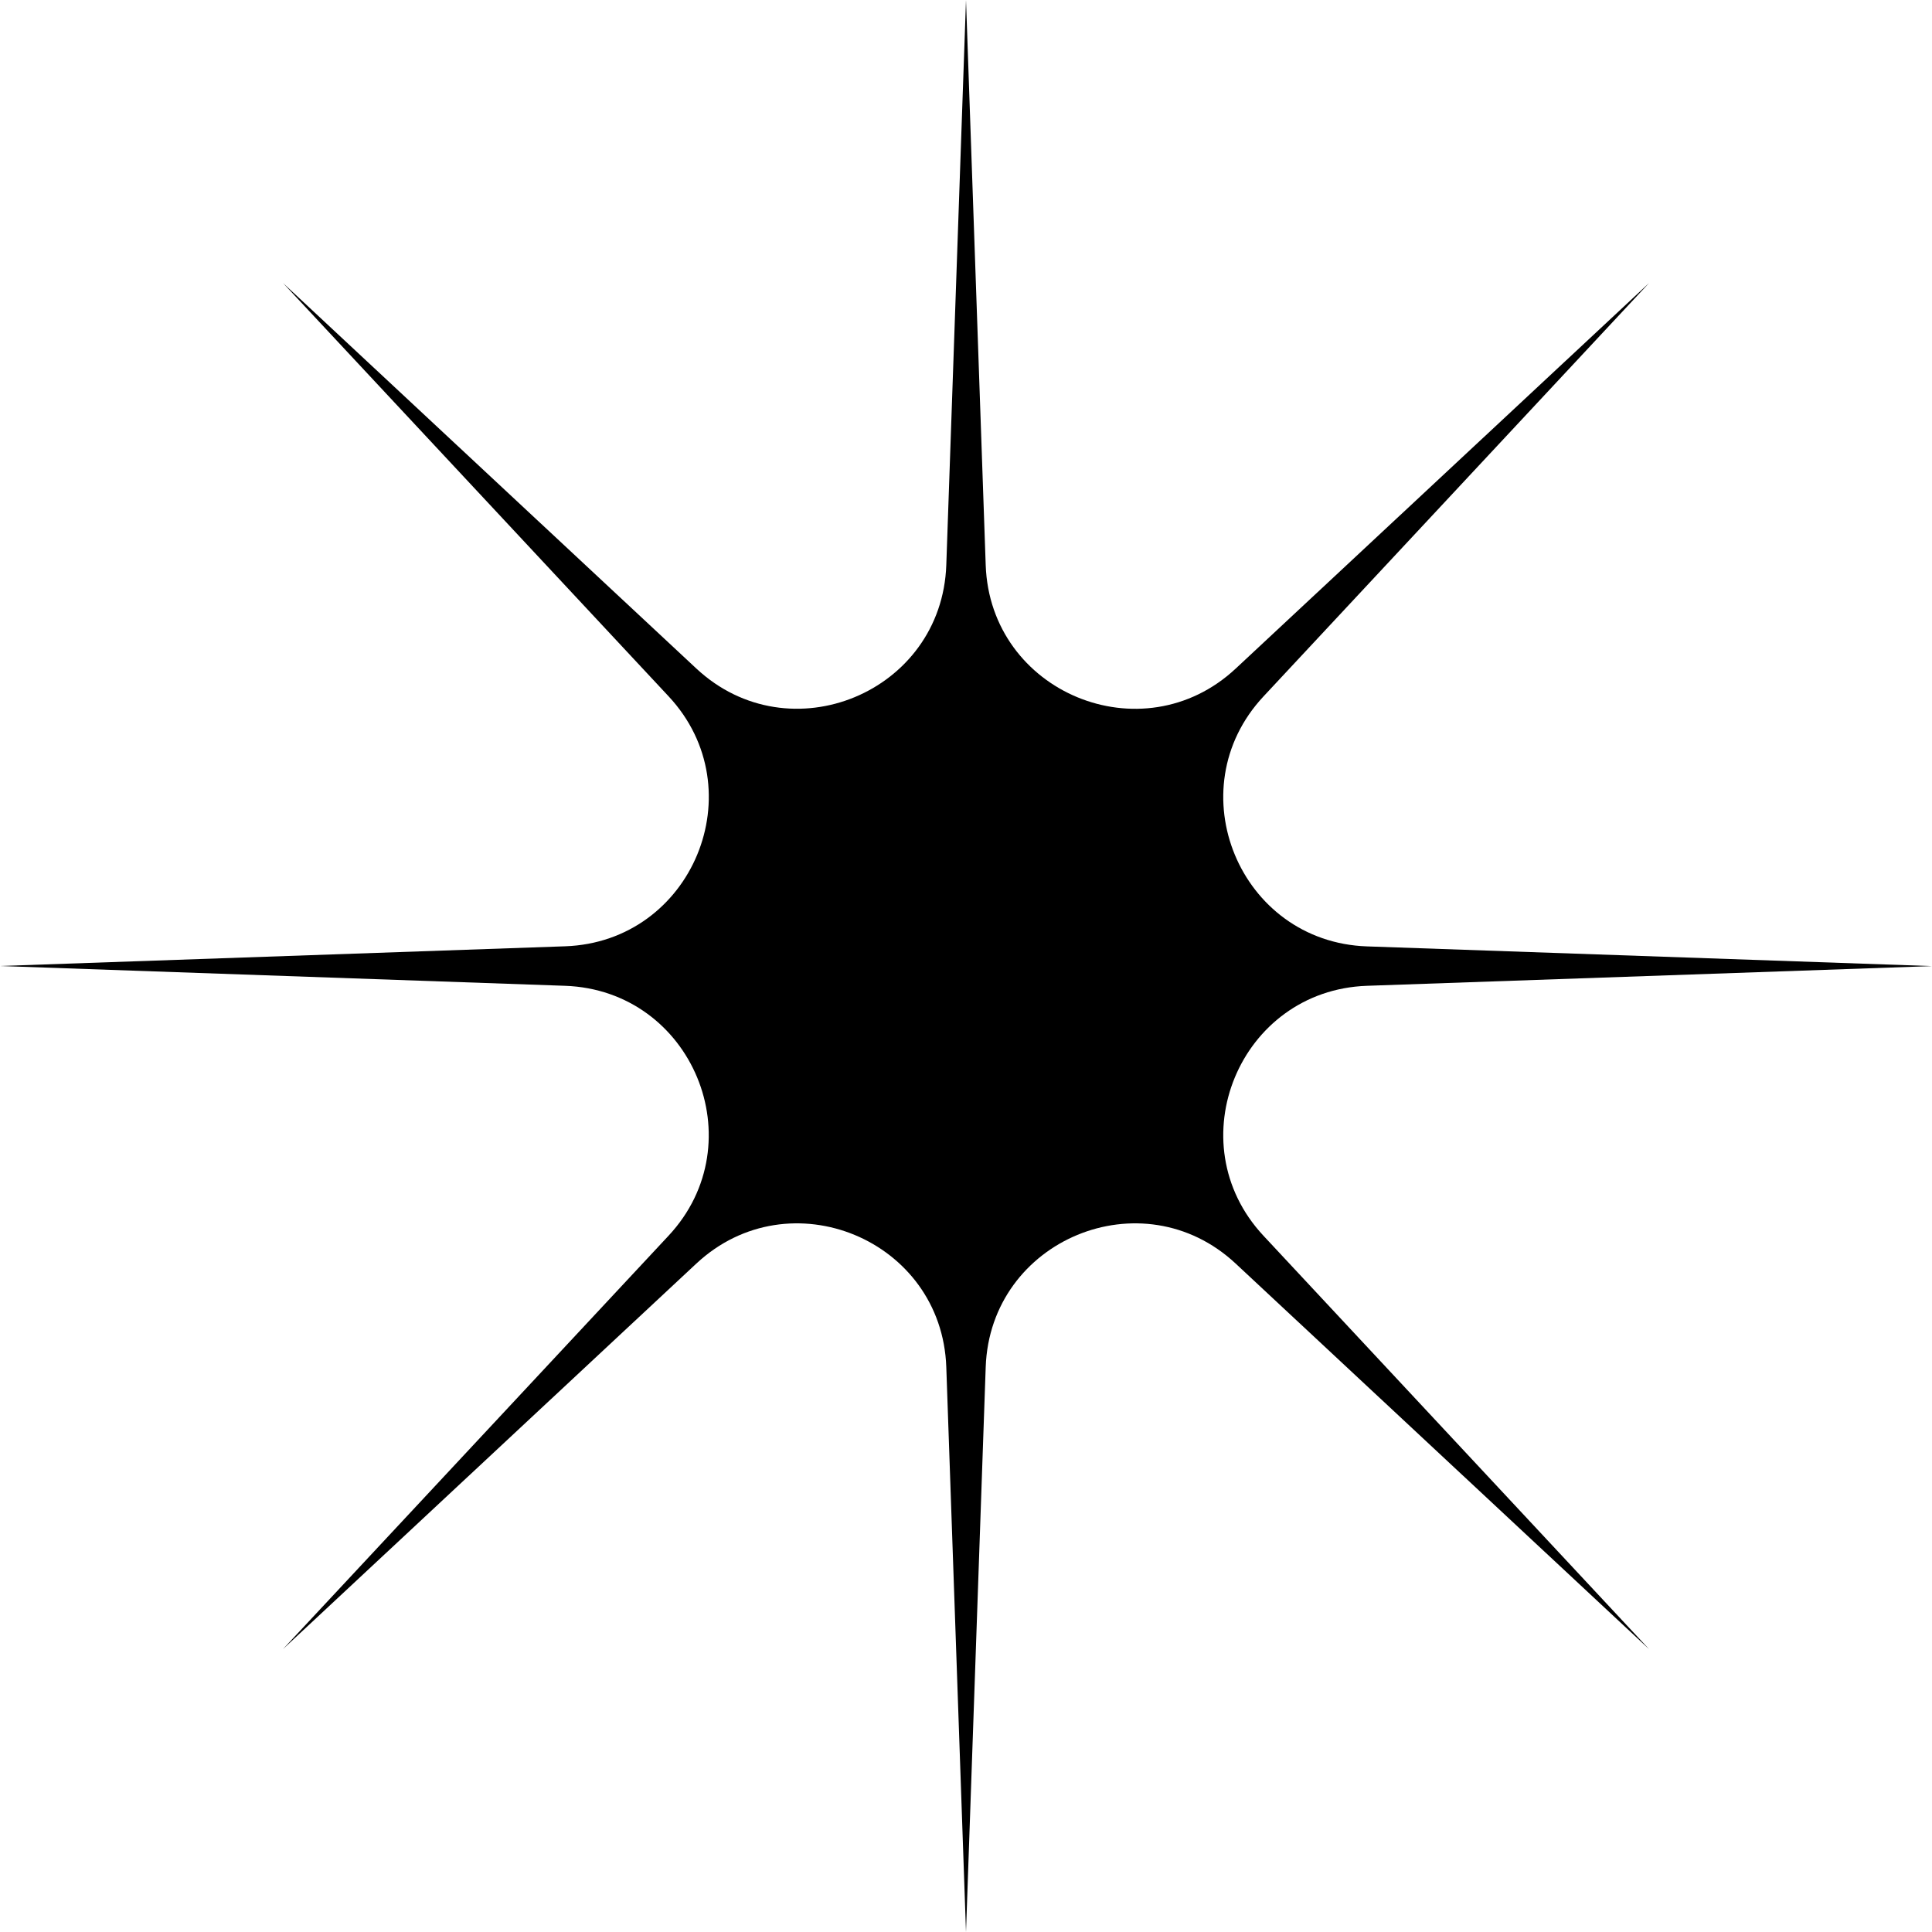 <svg xmlns="http://www.w3.org/2000/svg" data-name="Layer 1" viewBox="0 0 200 200"><defs><clipPath id="a"><path fill="none" stroke-width="0" d="M0 0h200v200H0z"/></clipPath></defs><g clip-path="url(#a)"><path d="m100 0 2.04 58.5c.46 13.19 16.22 19.71 25.87 10.72l42.8-39.92-39.92 42.8c-9 9.65-2.47 25.41 10.72 25.87l58.49 2.04-58.49 2.04c-13.19.46-19.72 16.22-10.72 25.87l39.92 42.8-42.8-39.92c-9.65-9-25.41-2.47-25.87 10.72L100 200.01l-2.04-58.49c-.46-13.19-16.22-19.72-25.87-10.72l-42.8 39.92 39.92-42.8c9-9.65 2.47-25.41-10.72-25.87L0 100l58.5-2.04c13.19-.46 19.71-16.22 10.72-25.87l-39.93-42.8 42.8 39.92c9.65 9 25.41 2.47 25.87-10.72L100 0z"/></g></svg>